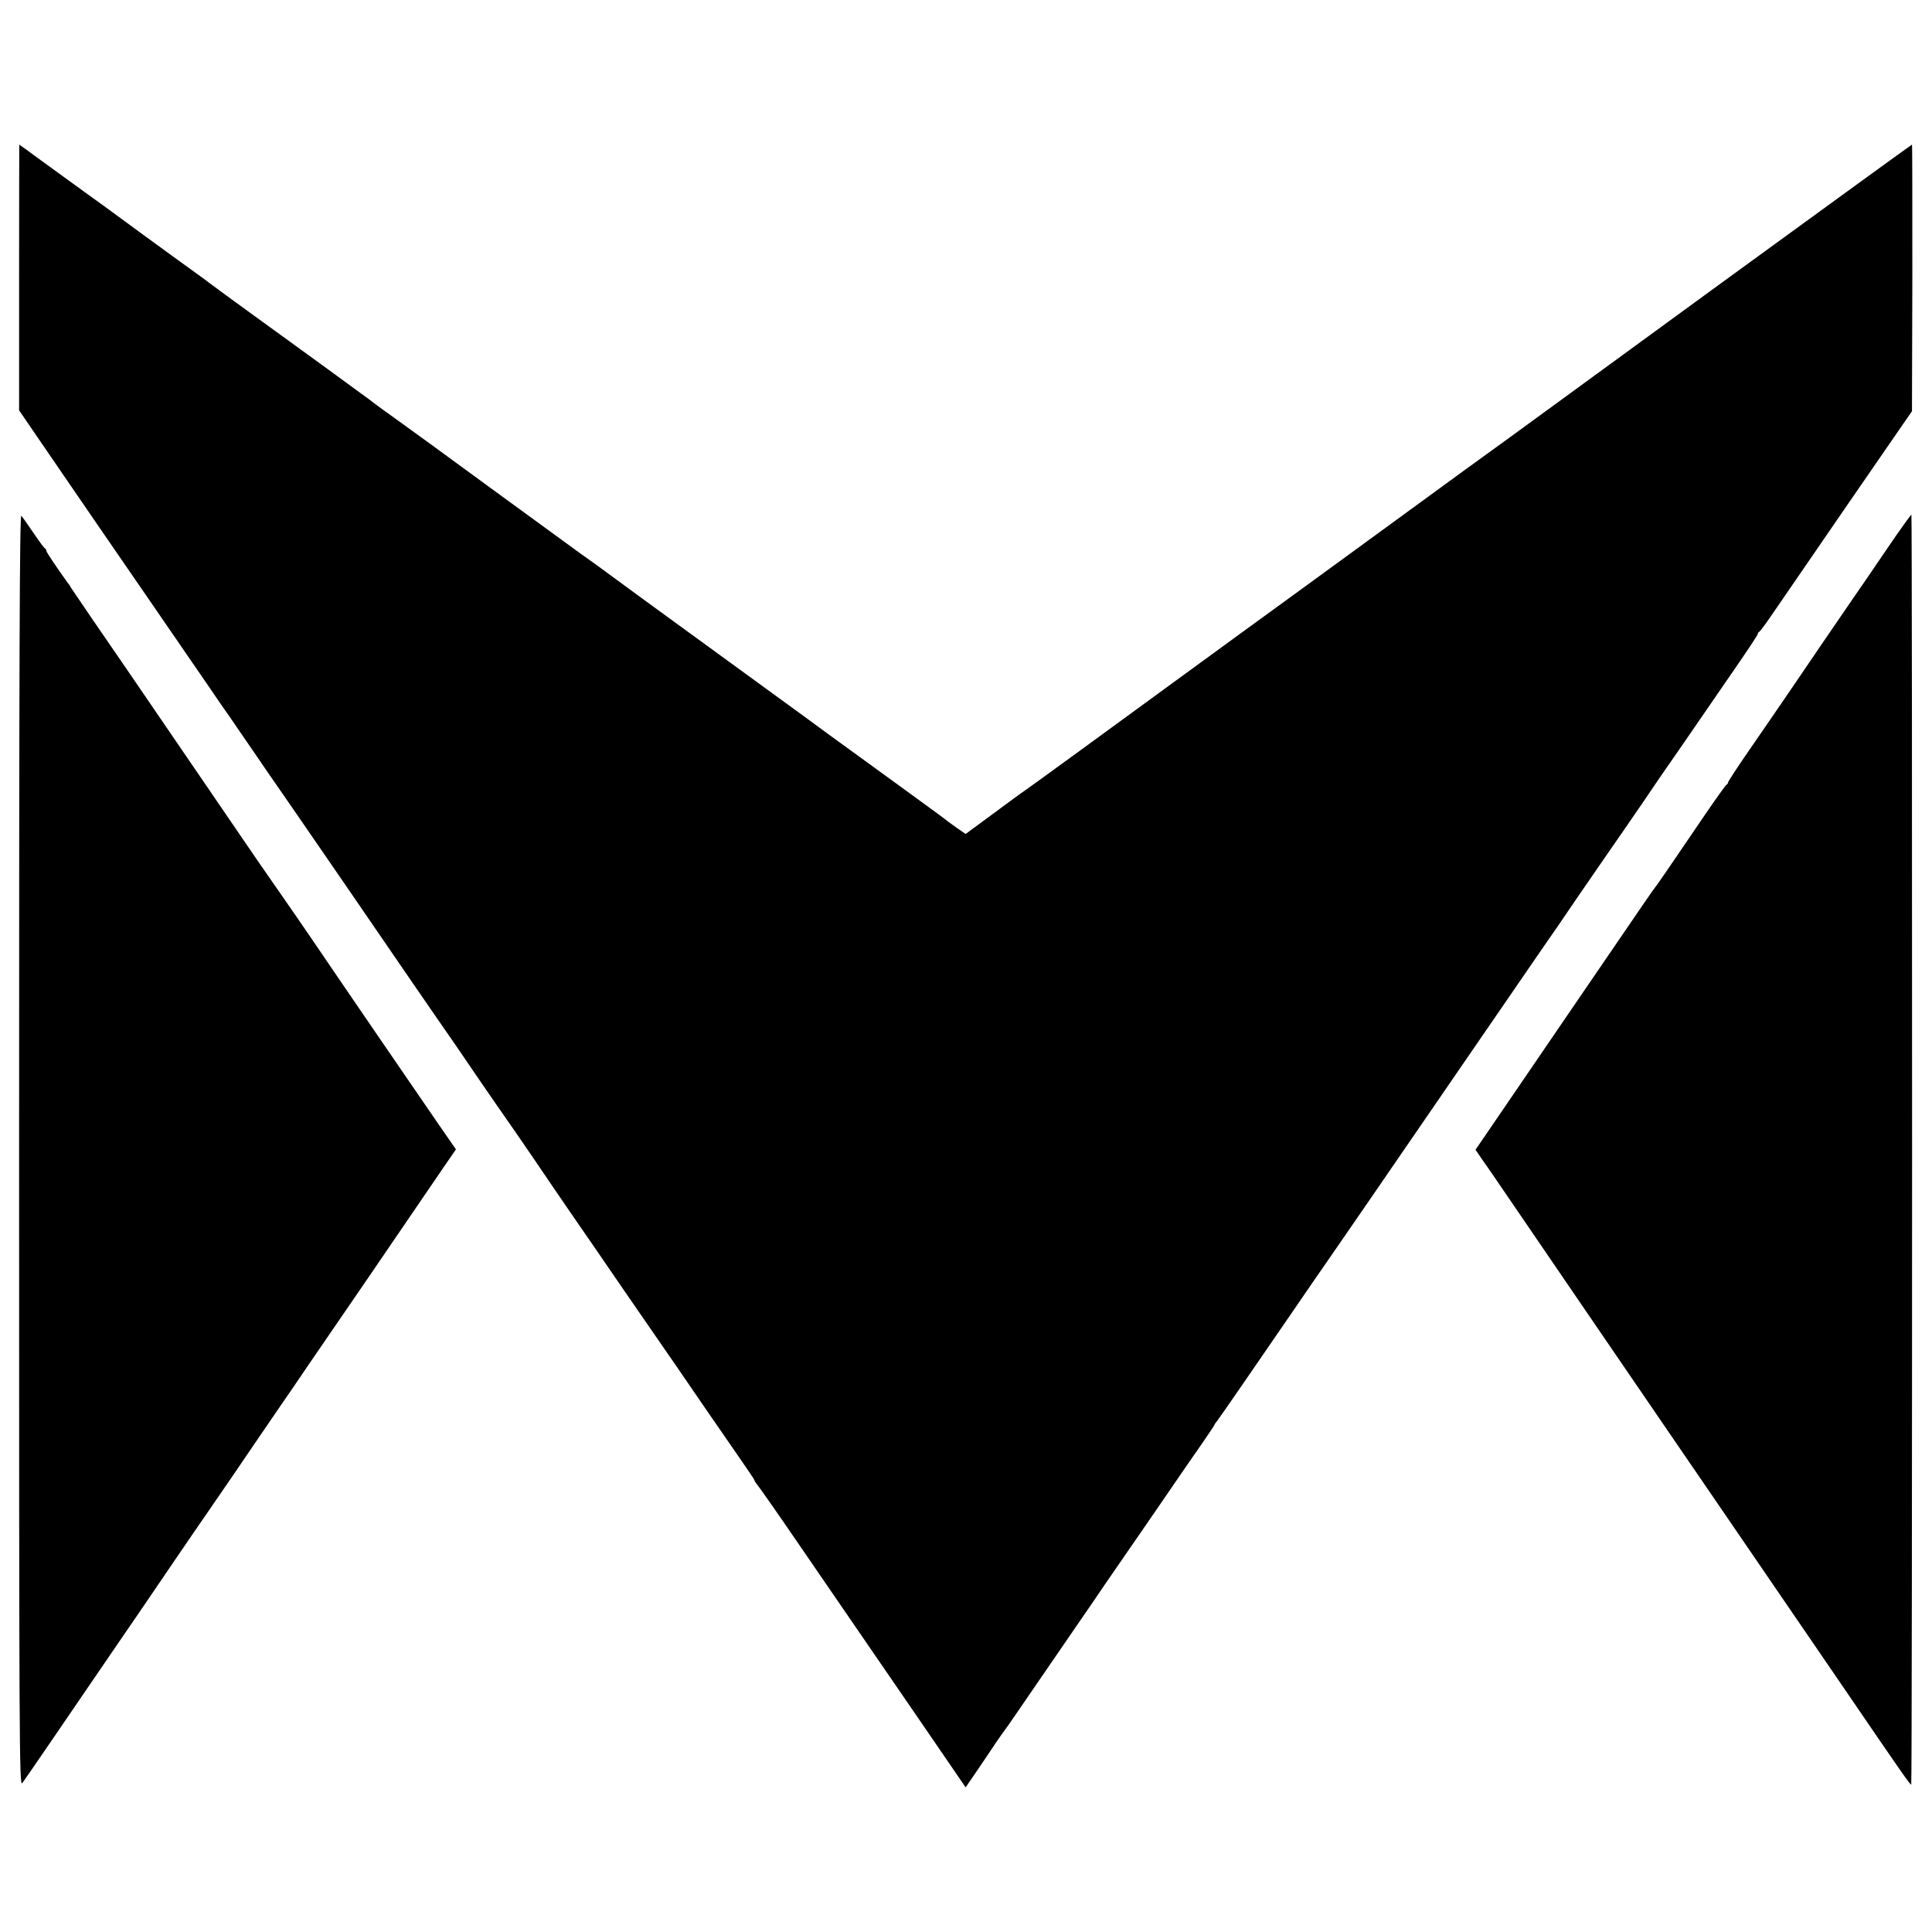 <?xml version="1.0" standalone="no"?>
<!DOCTYPE svg PUBLIC "-//W3C//DTD SVG 20010904//EN"
 "http://www.w3.org/TR/2001/REC-SVG-20010904/DTD/svg10.dtd">
<svg version="1.0" xmlns="http://www.w3.org/2000/svg"
 width="1042pt" height="1042pt" viewBox="0 0 1042 1042"
 preserveAspectRatio="xMidYMid meet">
<g transform="translate(0,1042) scale(0.1,-0.1)"
fill="#000000" stroke="none">
<path d="M103 8923 l0 -716 69 -101 c38 -56 94 -137 124 -181 160 -234 264
-385 505 -735 146 -212 294 -428 330 -480 35 -52 68 -99 72 -105 4 -5 53 -75
107 -155 55 -80 109 -158 120 -175 26 -37 312 -451 477 -692 184 -269 456
-665 556 -808 26 -38 86 -126 133 -195 47 -69 108 -156 135 -195 27 -38 97
-140 155 -225 57 -85 144 -211 191 -280 48 -69 178 -258 289 -420 112 -162
208 -302 214 -310 6 -8 105 -152 220 -320 116 -168 224 -324 240 -348 17 -24
30 -45 30 -48 0 -3 6 -11 12 -19 7 -7 107 -149 221 -316 115 -167 292 -425
394 -574 192 -279 292 -425 431 -628 l80 -117 63 92 c35 51 81 120 103 153 23
33 43 62 46 65 3 3 28 39 56 80 54 79 292 425 359 523 22 32 81 117 130 190
84 122 114 166 260 377 28 41 82 120 120 175 38 55 99 144 137 198 37 54 68
100 68 102 0 3 7 13 15 22 13 17 171 245 430 623 61 89 130 190 155 225 40 57
373 541 571 830 89 130 496 722 560 815 25 36 79 115 121 175 41 61 146 214
233 340 88 127 189 273 225 326 36 53 79 116 95 140 17 24 62 89 100 144 147
214 176 256 298 433 70 101 127 187 127 192 0 5 3 10 8 12 4 2 32 39 62 83
267 390 632 919 690 1003 l72 104 2 719 c0 395 0 719 -2 719 -2 0 -465 -336
-1029 -747 -564 -412 -1075 -784 -1136 -829 -62 -44 -364 -264 -672 -489 -308
-225 -654 -477 -770 -561 -115 -84 -268 -196 -340 -248 -322 -236 -807 -589
-835 -608 -14 -9 -92 -66 -174 -127 l-148 -109 -52 36 c-28 20 -58 42 -66 49
-8 7 -175 128 -370 270 -195 141 -359 261 -365 266 -9 7 -259 189 -835 608
-74 54 -139 102 -145 106 -10 8 -186 137 -245 178 -16 11 -231 169 -480 350
-248 182 -464 339 -480 350 -44 31 -164 118 -175 128 -11 9 -481 351 -624 454
-47 34 -95 69 -106 77 -11 8 -45 33 -75 55 -30 22 -59 44 -65 48 -5 5 -93 68
-195 142 -102 74 -225 164 -275 201 -49 36 -135 99 -190 138 -55 40 -158 115
-230 167 -71 52 -130 95 -131 95 0 0 -1 -323 -1 -717z"/>
<path d="M103 4216 c0 -3224 1 -3434 17 -3413 9 12 81 116 160 232 147 215
232 339 328 480 77 112 238 347 338 495 47 69 136 199 199 290 63 91 166 242
229 335 64 94 130 190 147 215 18 25 84 122 147 215 64 94 204 298 312 455
107 157 230 337 273 400 43 63 107 157 142 208 l64 93 -88 127 c-102 148 -551
803 -689 1007 -53 77 -125 183 -162 235 -36 52 -96 138 -132 190 -75 110 -568
831 -704 1030 -51 74 -137 199 -191 278 -54 79 -102 150 -108 159 -5 10 -13
22 -18 27 -61 85 -117 168 -117 175 0 5 -3 11 -7 13 -5 2 -32 39 -62 83 -30
44 -59 86 -66 93 -9 10 -12 -740 -12 -3422z"/>
<path d="M10178 7461 c-69 -102 -154 -226 -189 -276 -112 -163 -204 -298 -314
-460 -60 -88 -164 -240 -232 -338 -68 -98 -123 -182 -123 -187 0 -5 -4 -10 -8
-12 -4 -1 -57 -75 -117 -163 -201 -296 -259 -380 -264 -385 -3 -3 -33 -45 -67
-95 -33 -49 -203 -297 -376 -550 -173 -253 -363 -531 -422 -618 l-108 -158 39
-57 c22 -31 74 -106 115 -167 64 -94 209 -306 509 -745 185 -270 249 -364 331
-484 151 -221 216 -316 302 -441 83 -121 410 -599 698 -1020 305 -447 352
-514 356 -510 6 5 6 6844 1 6849 -2 2 -61 -80 -131 -183z"/>
</g>
</svg>
